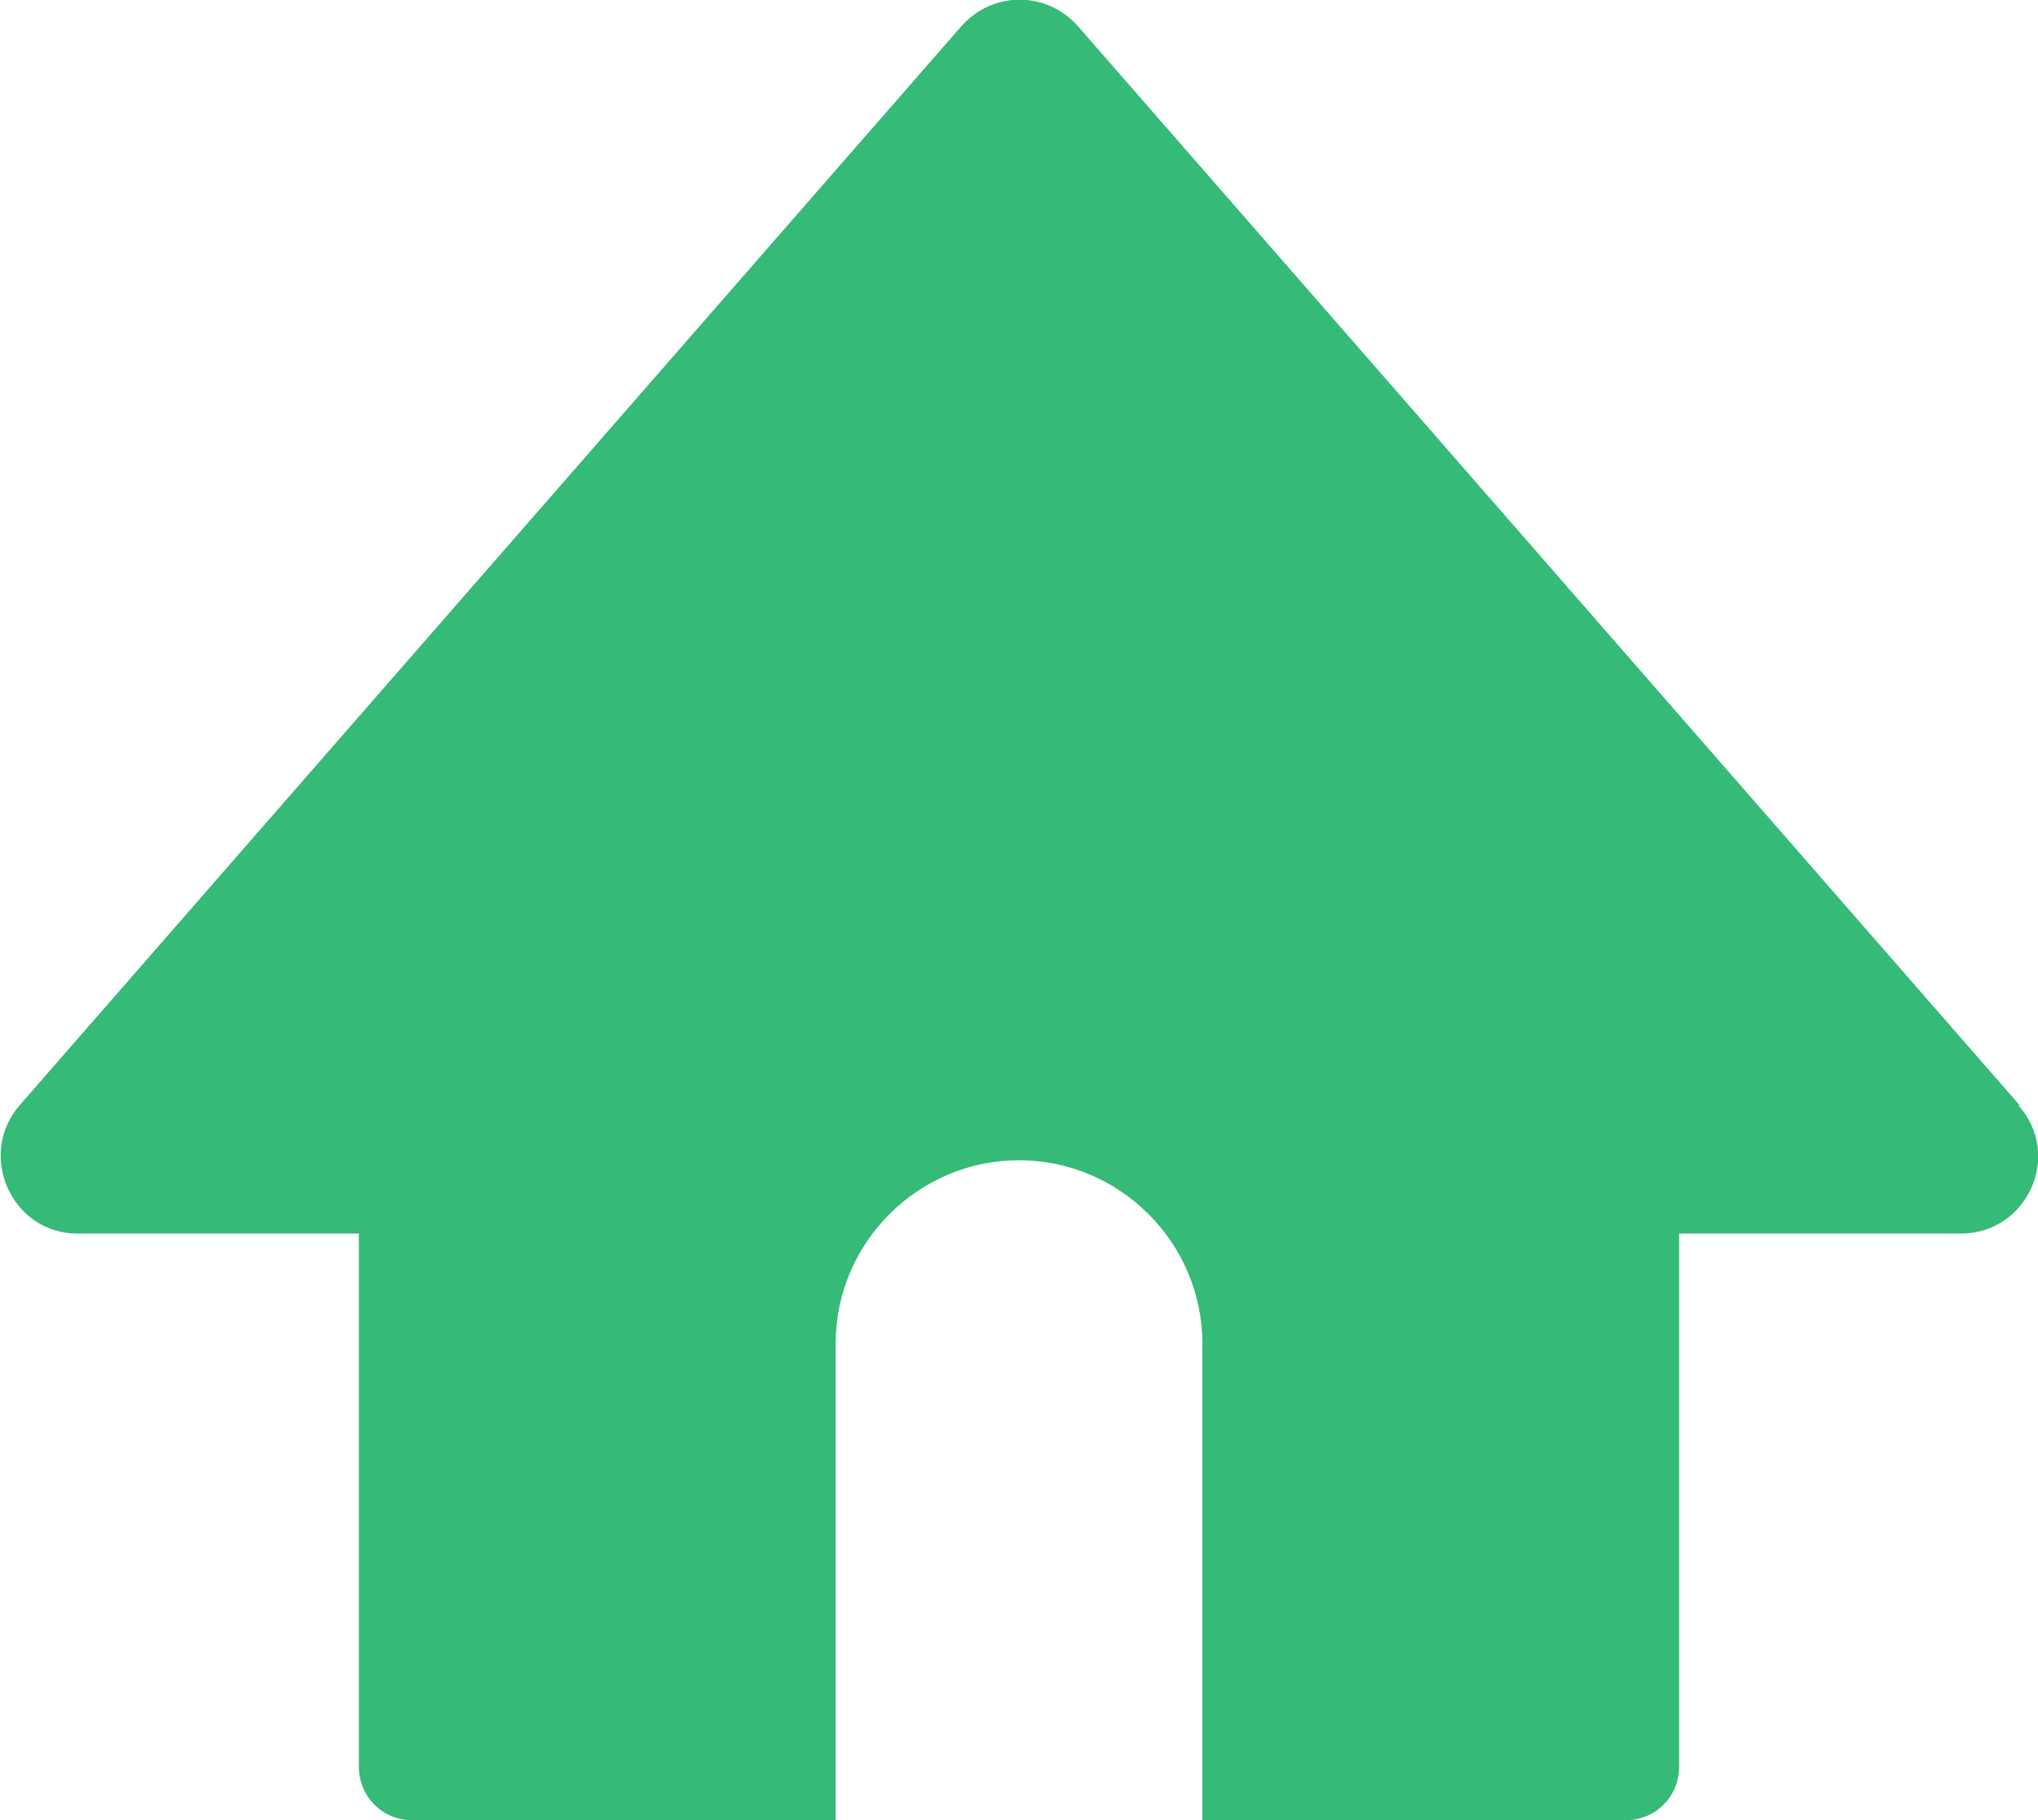 <?xml version="1.0" encoding="UTF-8"?><svg id="b" xmlns="http://www.w3.org/2000/svg" viewBox="0 0 15.56 13.9"><defs><style>.d{fill:#35ba77;}</style></defs><g id="c"><path class="d" d="M15.42,8.44L8.23.2c-.24-.27-.65-.27-.89,0L.15,8.44c-.33.38-.06.98.44.98h2.15v4.07c0,.23.18.41.41.41h3.23v-3.64c0-.77.63-1.4,1.4-1.4s1.4.63,1.4,1.4v3.64h3.23c.23,0,.41-.18.41-.41v-4.07h2.15c.51,0,.78-.6.44-.98Z"/></g></svg>